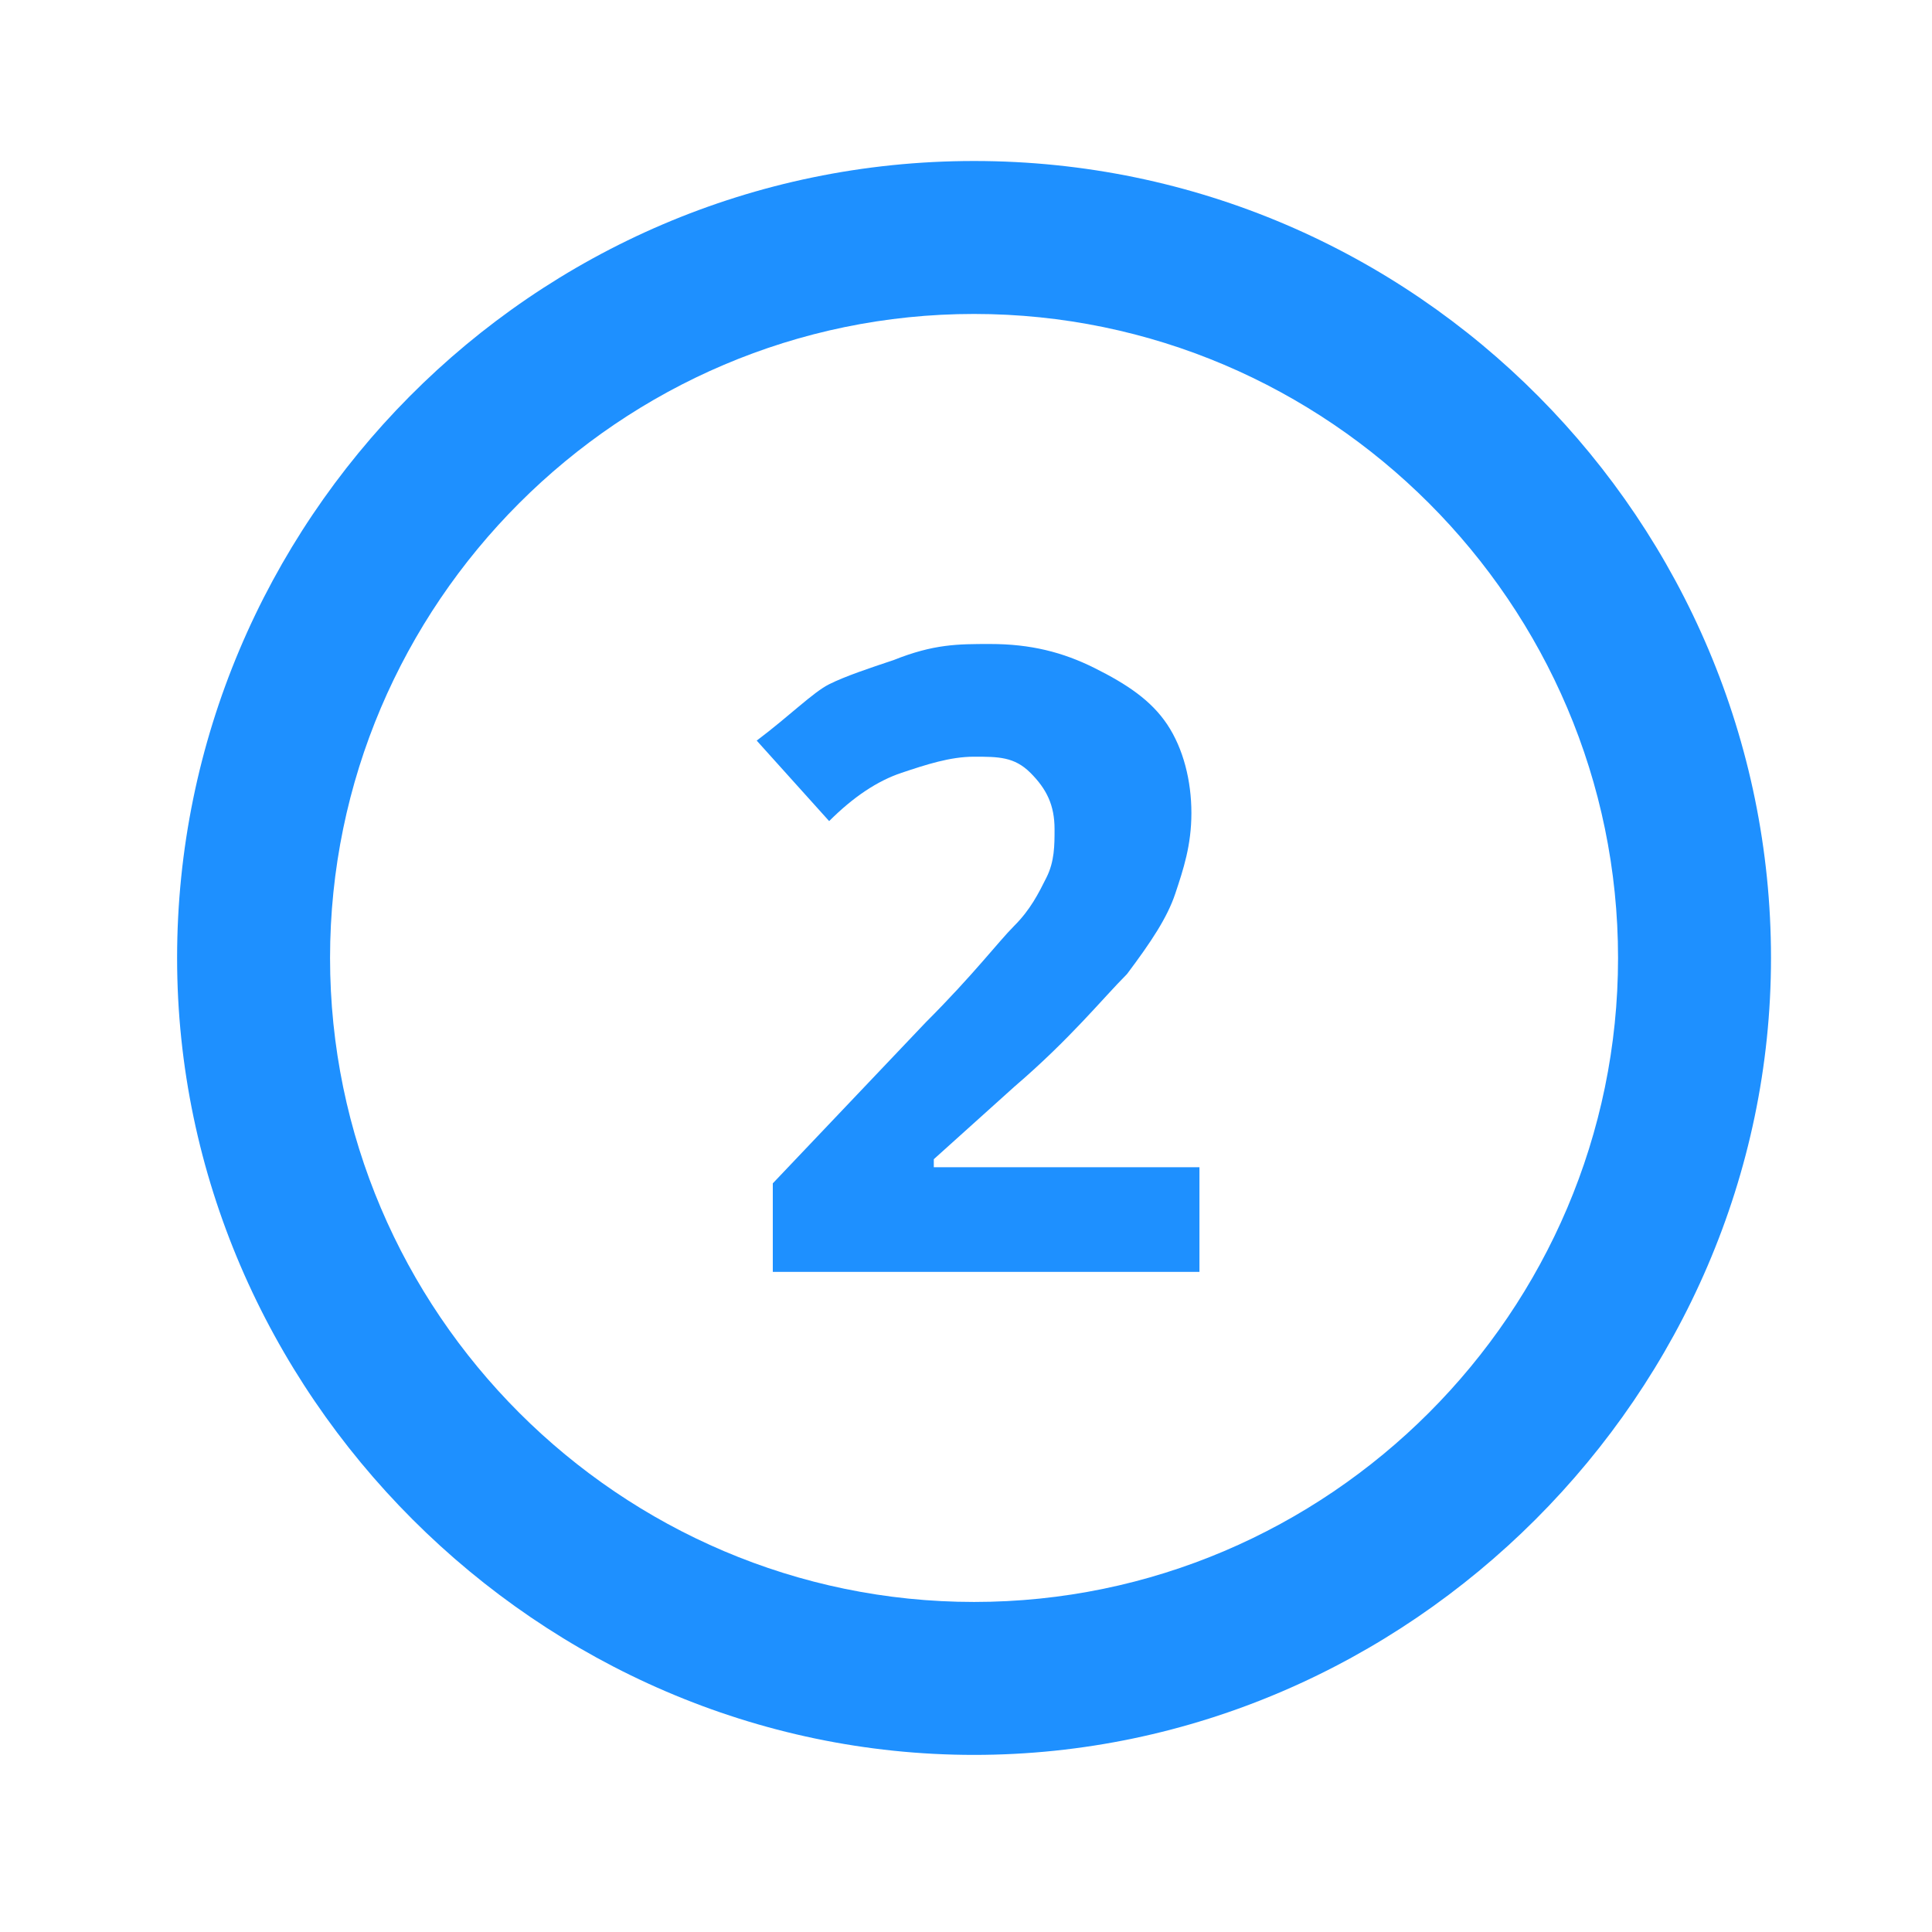 <?xml version="1.0" encoding="utf-8"?>
<!-- Generator: Adobe Illustrator 22.0.1, SVG Export Plug-In . SVG Version: 6.00 Build 0)  -->
<svg version="1.1" id="Layer_1" xmlns="http://www.w3.org/2000/svg" xmlns:xlink="http://www.w3.org/1999/xlink" x="0px" y="0px"
	 viewBox="0 0 24 24" style="enable-background:new 0 0 24 24;" xml:space="preserve">
<style type="text/css">
	.st0{fill:none;}
	.st1{fill:#1e90ff;}
</style>
<g>
	<g>
		<path class="st0" d="M0.1,0H24v23.9H0.1V0z"/>
		<path class="st1" d="M12.1,2c-5.5,0-9.9,4.5-9.9,9.9s4.5,9.9,9.9,9.9s9.9-4.5,9.9-9.9S17.6,2,12.1,2z M12.1,19.9c-4.4,0-8-3.6-8-8
			s3.6-8,8-8s8,3.6,8,8S16.5,19.9,12.1,19.9z"/>
	</g>
	<g>
		<path class="st1" d="M14.9,15.8H9.6v-1.1l1.9-2c0.6-0.6,0.9-1,1.1-1.2c0.2-0.2,0.3-0.4,0.4-0.6c0.1-0.2,0.1-0.4,0.1-0.6
			c0-0.3-0.1-0.5-0.3-0.7c-0.2-0.2-0.4-0.2-0.7-0.2c-0.3,0-0.6,0.1-0.9,0.2c-0.3,0.1-0.6,0.3-0.9,0.6l-0.9-1
			c0.4-0.3,0.7-0.6,0.9-0.7c0.2-0.1,0.5-0.2,0.8-0.3C11.6,8,11.9,8,12.3,8c0.5,0,0.9,0.1,1.3,0.3c0.4,0.2,0.7,0.4,0.9,0.7
			c0.2,0.3,0.3,0.7,0.3,1.1c0,0.4-0.1,0.7-0.2,1c-0.1,0.3-0.3,0.6-0.6,1c-0.3,0.3-0.7,0.8-1.4,1.4l-1,0.9v0.1h3.3V15.8z"/>
	</g>
</g>
</svg>
